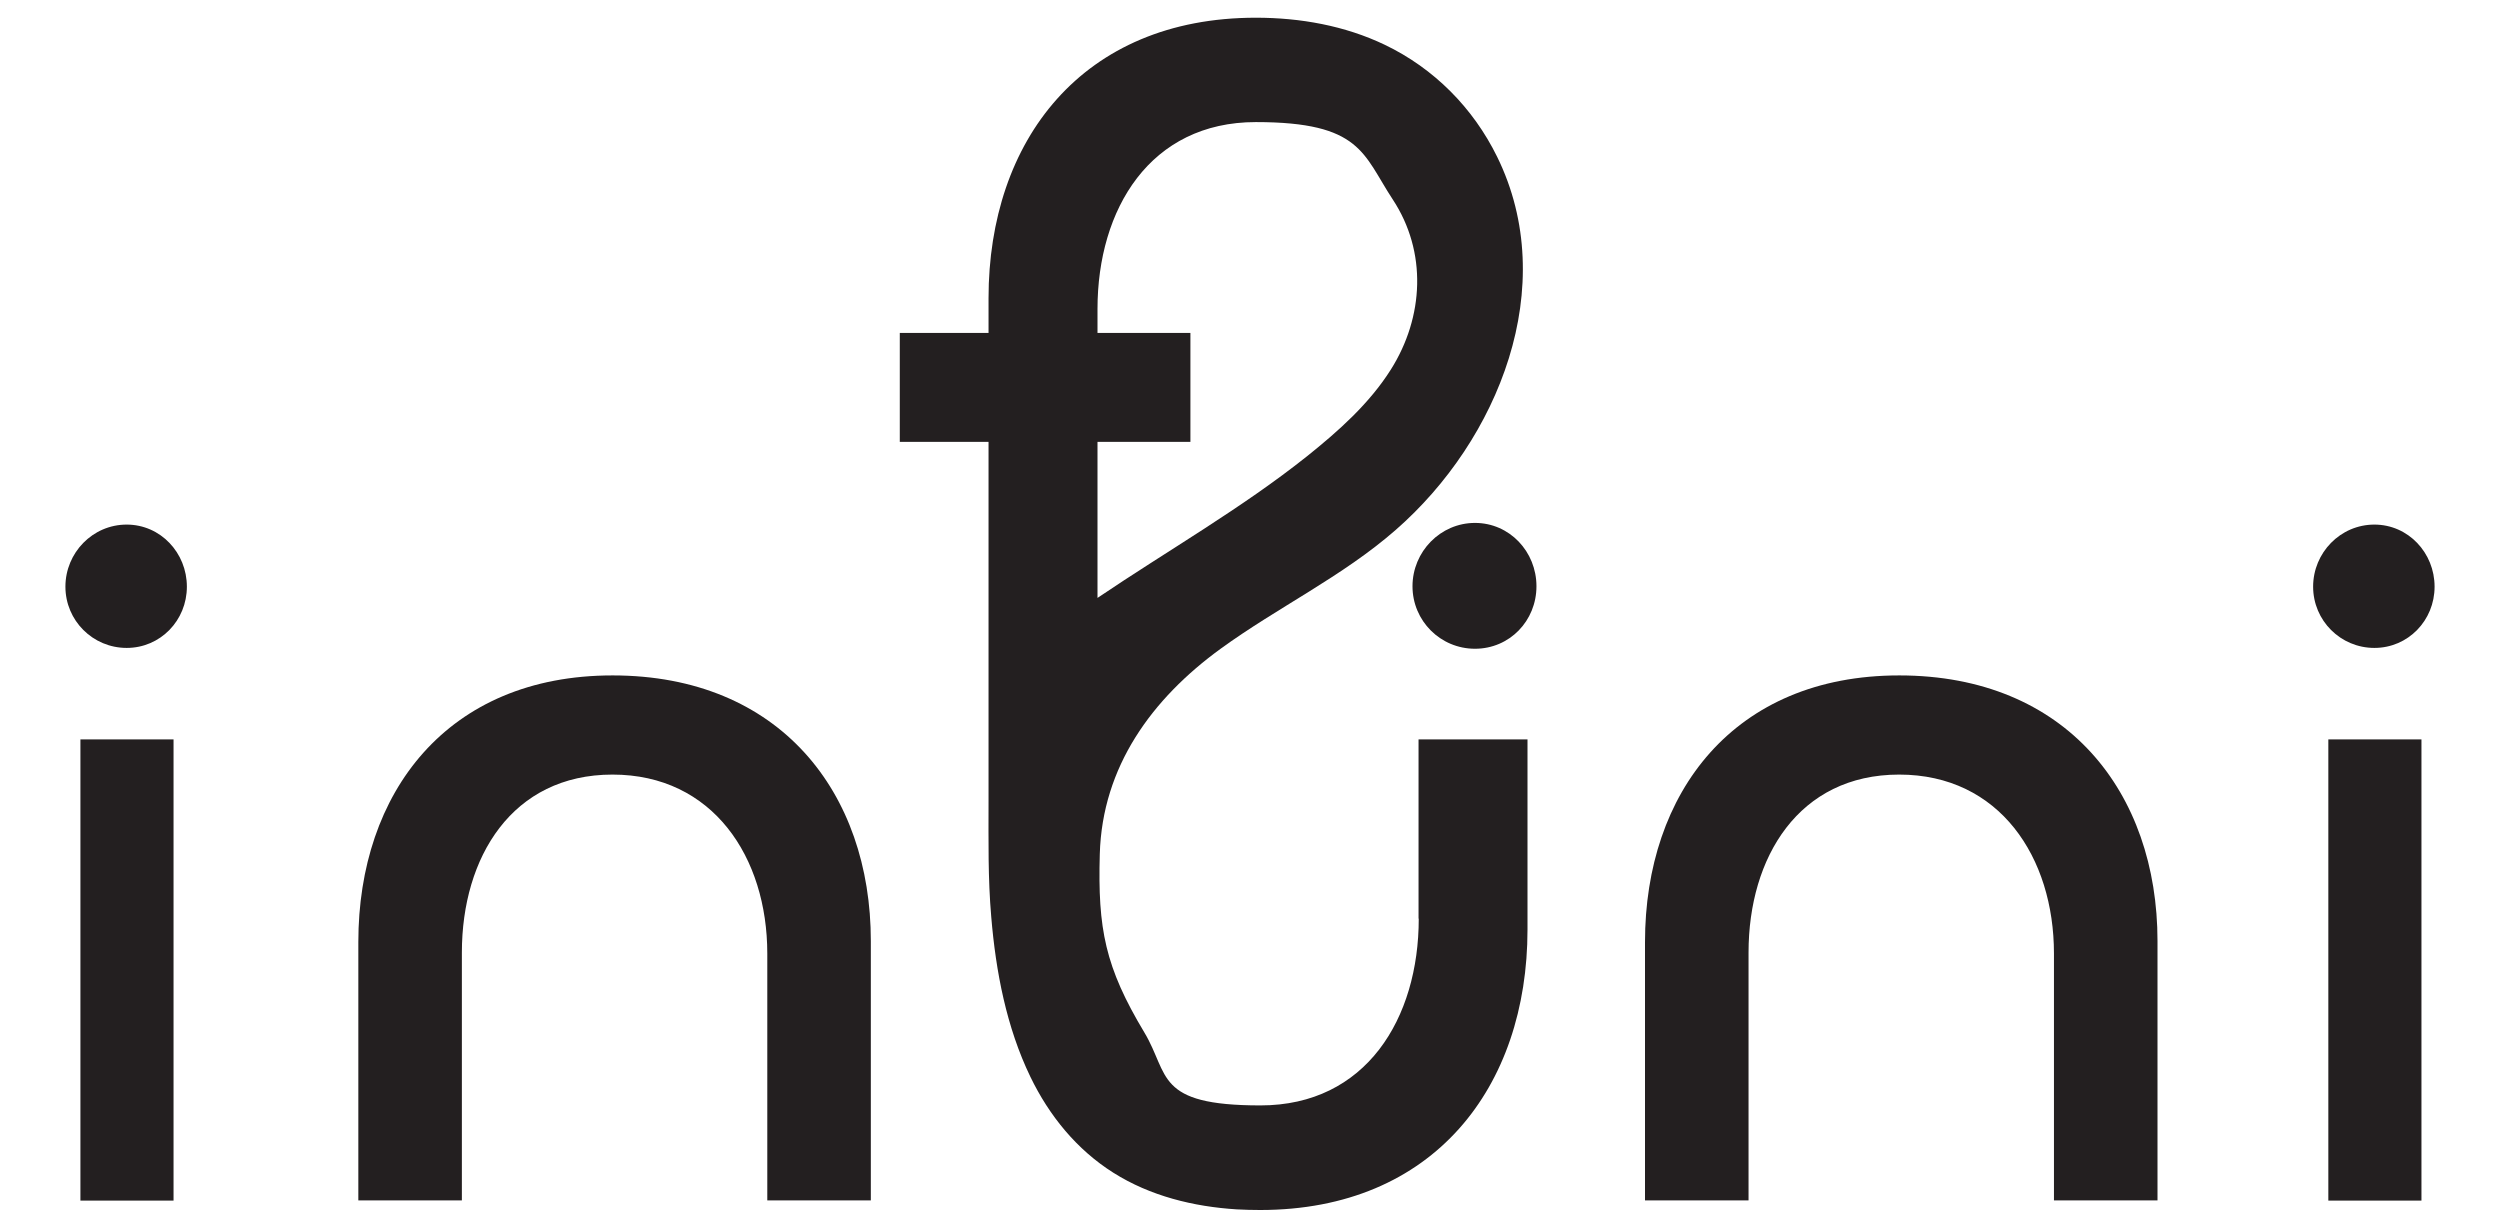 <?xml version="1.0" encoding="UTF-8"?> <svg xmlns="http://www.w3.org/2000/svg" id="Layer_1" version="1.1" viewBox="0 0 1200 590"><defs><style> .st0 { fill: #231f20; } </style></defs><path class="st0" d="M1162.3,576.3h-44.7v-221.4h44.7v221.4ZM1110.3,281.6c0-16.3,13.1-29.8,29.4-29.8s28.9,13.6,28.9,29.8-12.7,29.4-28.9,29.4-29.4-13.1-29.4-29.4"></path><path class="st0" d="M83.3,576.3h-44.7v-221.4h44.7v221.4ZM31.4,281.6c0-16.3,13.1-29.8,29.4-29.8s28.9,13.6,28.9,29.8-12.7,29.4-28.9,29.4-29.4-13.1-29.4-29.4"></path><path class="st0" d="M294,324.2c-79.3,0-122,56.2-122,128v124h49.7v-119c0-45.7,24.1-85.4,72.3-85.4s74.3,39.7,74.3,85.9v118.5h49.7v-124.5c0-71.3-43.7-127.5-124-127.5"></path><path class="st0" d="M911.6,324.2c-79.3,0-122,56.2-122,128v124h49.7v-119c0-45.7,24.1-85.4,72.3-85.4s74.3,39.7,74.3,85.9v118.5h49.7v-124.5c0-71.3-43.7-127.5-124-127.5"></path><path class="st0" d="M678,281.4c0-16.6,13.4-30.4,30-30.4s29.5,13.8,29.5,30.4-12.9,30-29.5,30-30-13.4-30-30"></path><path class="st0" d="M526.8,159.8v-11.5c0-48,25.3-89.7,76-89.7s51.4,15.4,65.7,37.1c16.6,25.2,15,56.5-.9,81.7-10.3,16.3-25,29.4-40.1,41.5-31.5,25.1-67.1,45.4-100.7,68.1v-74.9h44.6v-52.3h-44.6ZM681,440.9c0,48-25.3,89.7-76,89.7s-43.6-14.8-55.7-35c-18.9-31.5-22.4-49.7-21.4-85.7,1.2-41.9,25-74.5,58-98.5,27.4-19.9,58.5-34.7,84-57,49.4-43.1,79.3-117,48.7-179.2-11.5-23.4-30.3-42.4-53.9-53.7-19.2-9.2-40.6-13-61.9-13-83.4,0-128.3,59.1-128.3,134.6v16.7h-42.6v52.3h42.6s0,58.2,0,58.2v54.2c0,20.1,0,40.2,0,60.4,0,18.4-.3,36.8,1.3,55.2,2.2,26.3,7.3,53,18.8,76.8,9,18.6,22.2,34.9,39.8,46,17.7,11.2,38.5,16.3,59.3,17.6,3.7.2,7.5.3,11.2.3,83.4,0,128.3-59.1,128.3-134.6v-91.3h-52.3v86.1Z"></path></svg> 